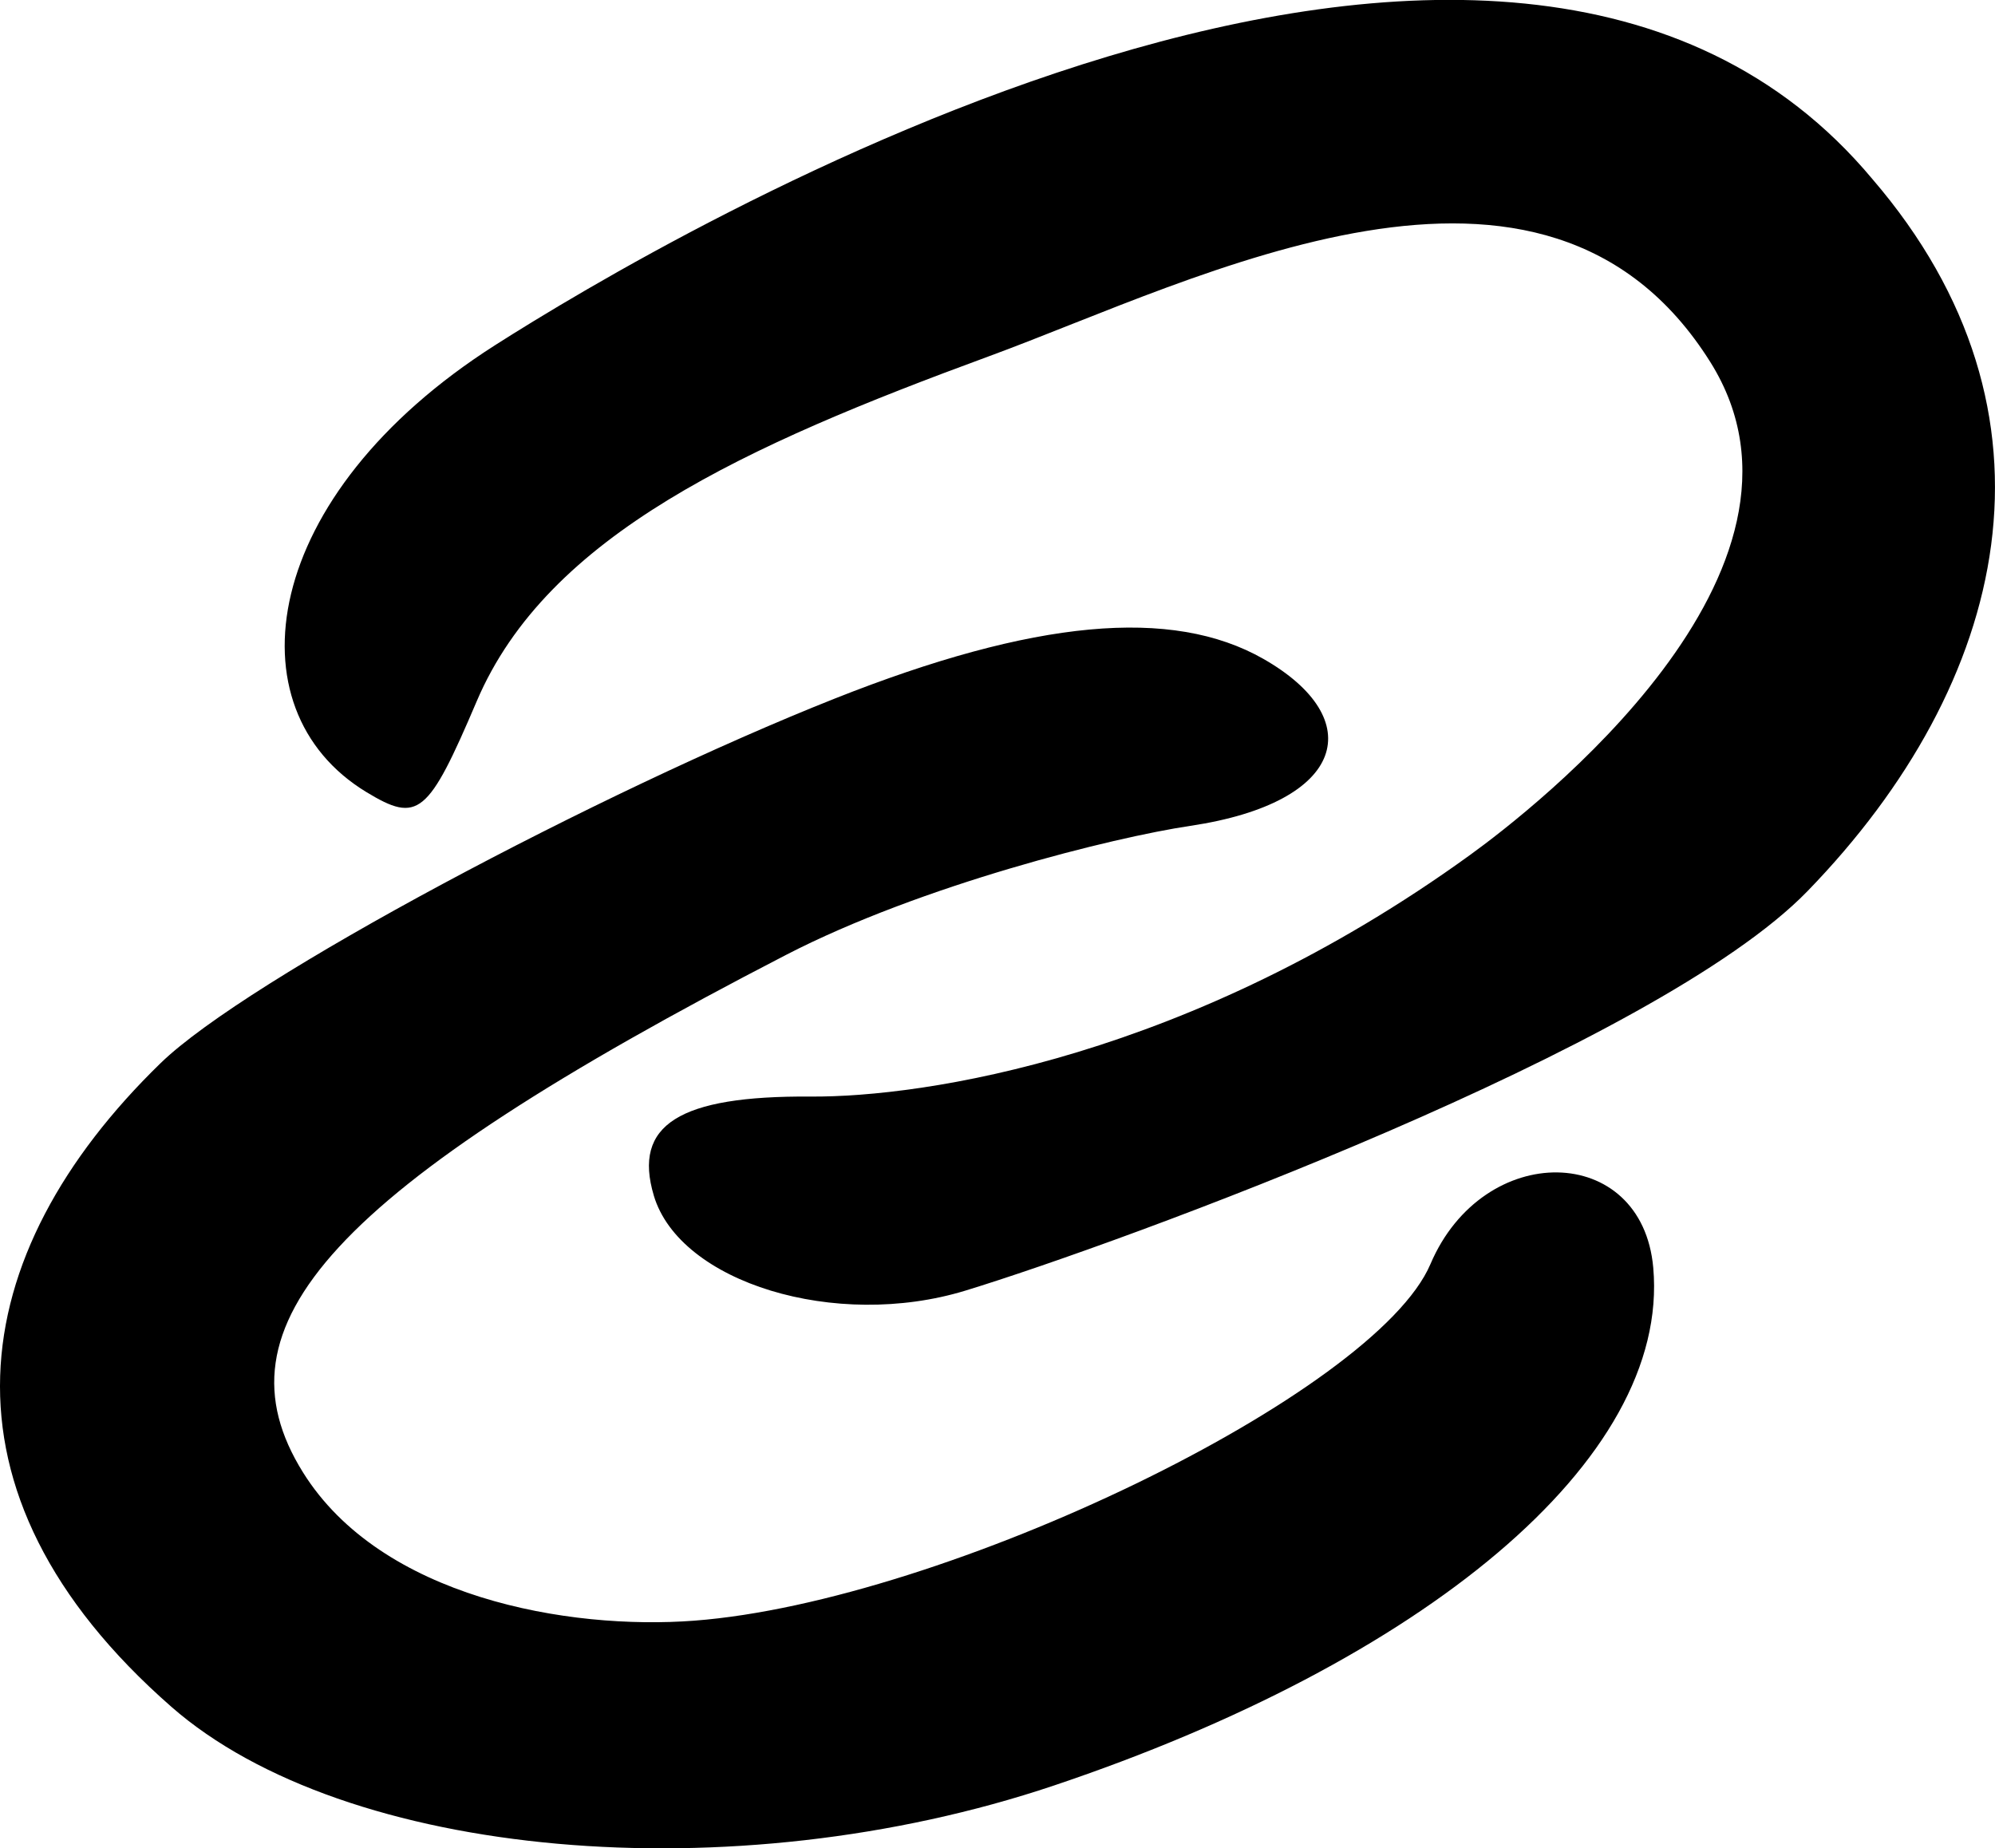 <?xml version="1.0" ?><svg xmlns="http://www.w3.org/2000/svg" width="60.321mm" height="55.892mm" viewBox="0 0 60.321 55.892">
    <path d="m 153.084,126.225 c -7.434,-6.509 -6.262,-13.694 -0.328,-19.462 2.625,-2.552 13.319,-8.223 20.384,-11.025 6.027,-2.391 10.198,-2.777 12.962,-1.201 3.176,1.811 2.522,4.343 -2.21,5.049 -2.321,0.346 -8.13,1.787 -12.229,3.905 -13.801,7.131 -17.365,11.207 -14.602,15.641 2.363,3.793 8.026,4.778 11.835,4.488 7.595,-0.578 20.593,-6.875 22.257,-10.782 1.599,-3.753 6.401,-3.676 6.737,0.109 0.519,5.841 -7.024,11.931 -18.127,15.66 -9.718,3.264 -21.426,2.218 -26.679,-2.382 z m 14.587,-15.459 c -0.638,-2.137 0.762,-3.022 4.736,-2.994 3.424,0.024 11.478,-1.178 19.941,-7.304 1.877,-1.358 11.235,-8.584 7.266,-14.909 -5.019,-7.999 -15.454,-2.507 -21.812,-0.172 -7.355,2.702 -13.341,5.396 -15.485,10.429 -1.47,3.45 -1.772,3.699 -3.338,2.748 -4.135,-2.509 -3.233,-8.972 3.895,-13.515 5.048,-3.217 30.485,-18.387 41.642,-5.021 6.092,7.086 4.135,15.248 -1.962,21.532 -4.572,4.712 -20.774,10.646 -25.463,12.08 -3.919,1.198 -8.636,-0.241 -9.421,-2.875 z" transform="translate(-147.902,-74.613)"/>
</svg>